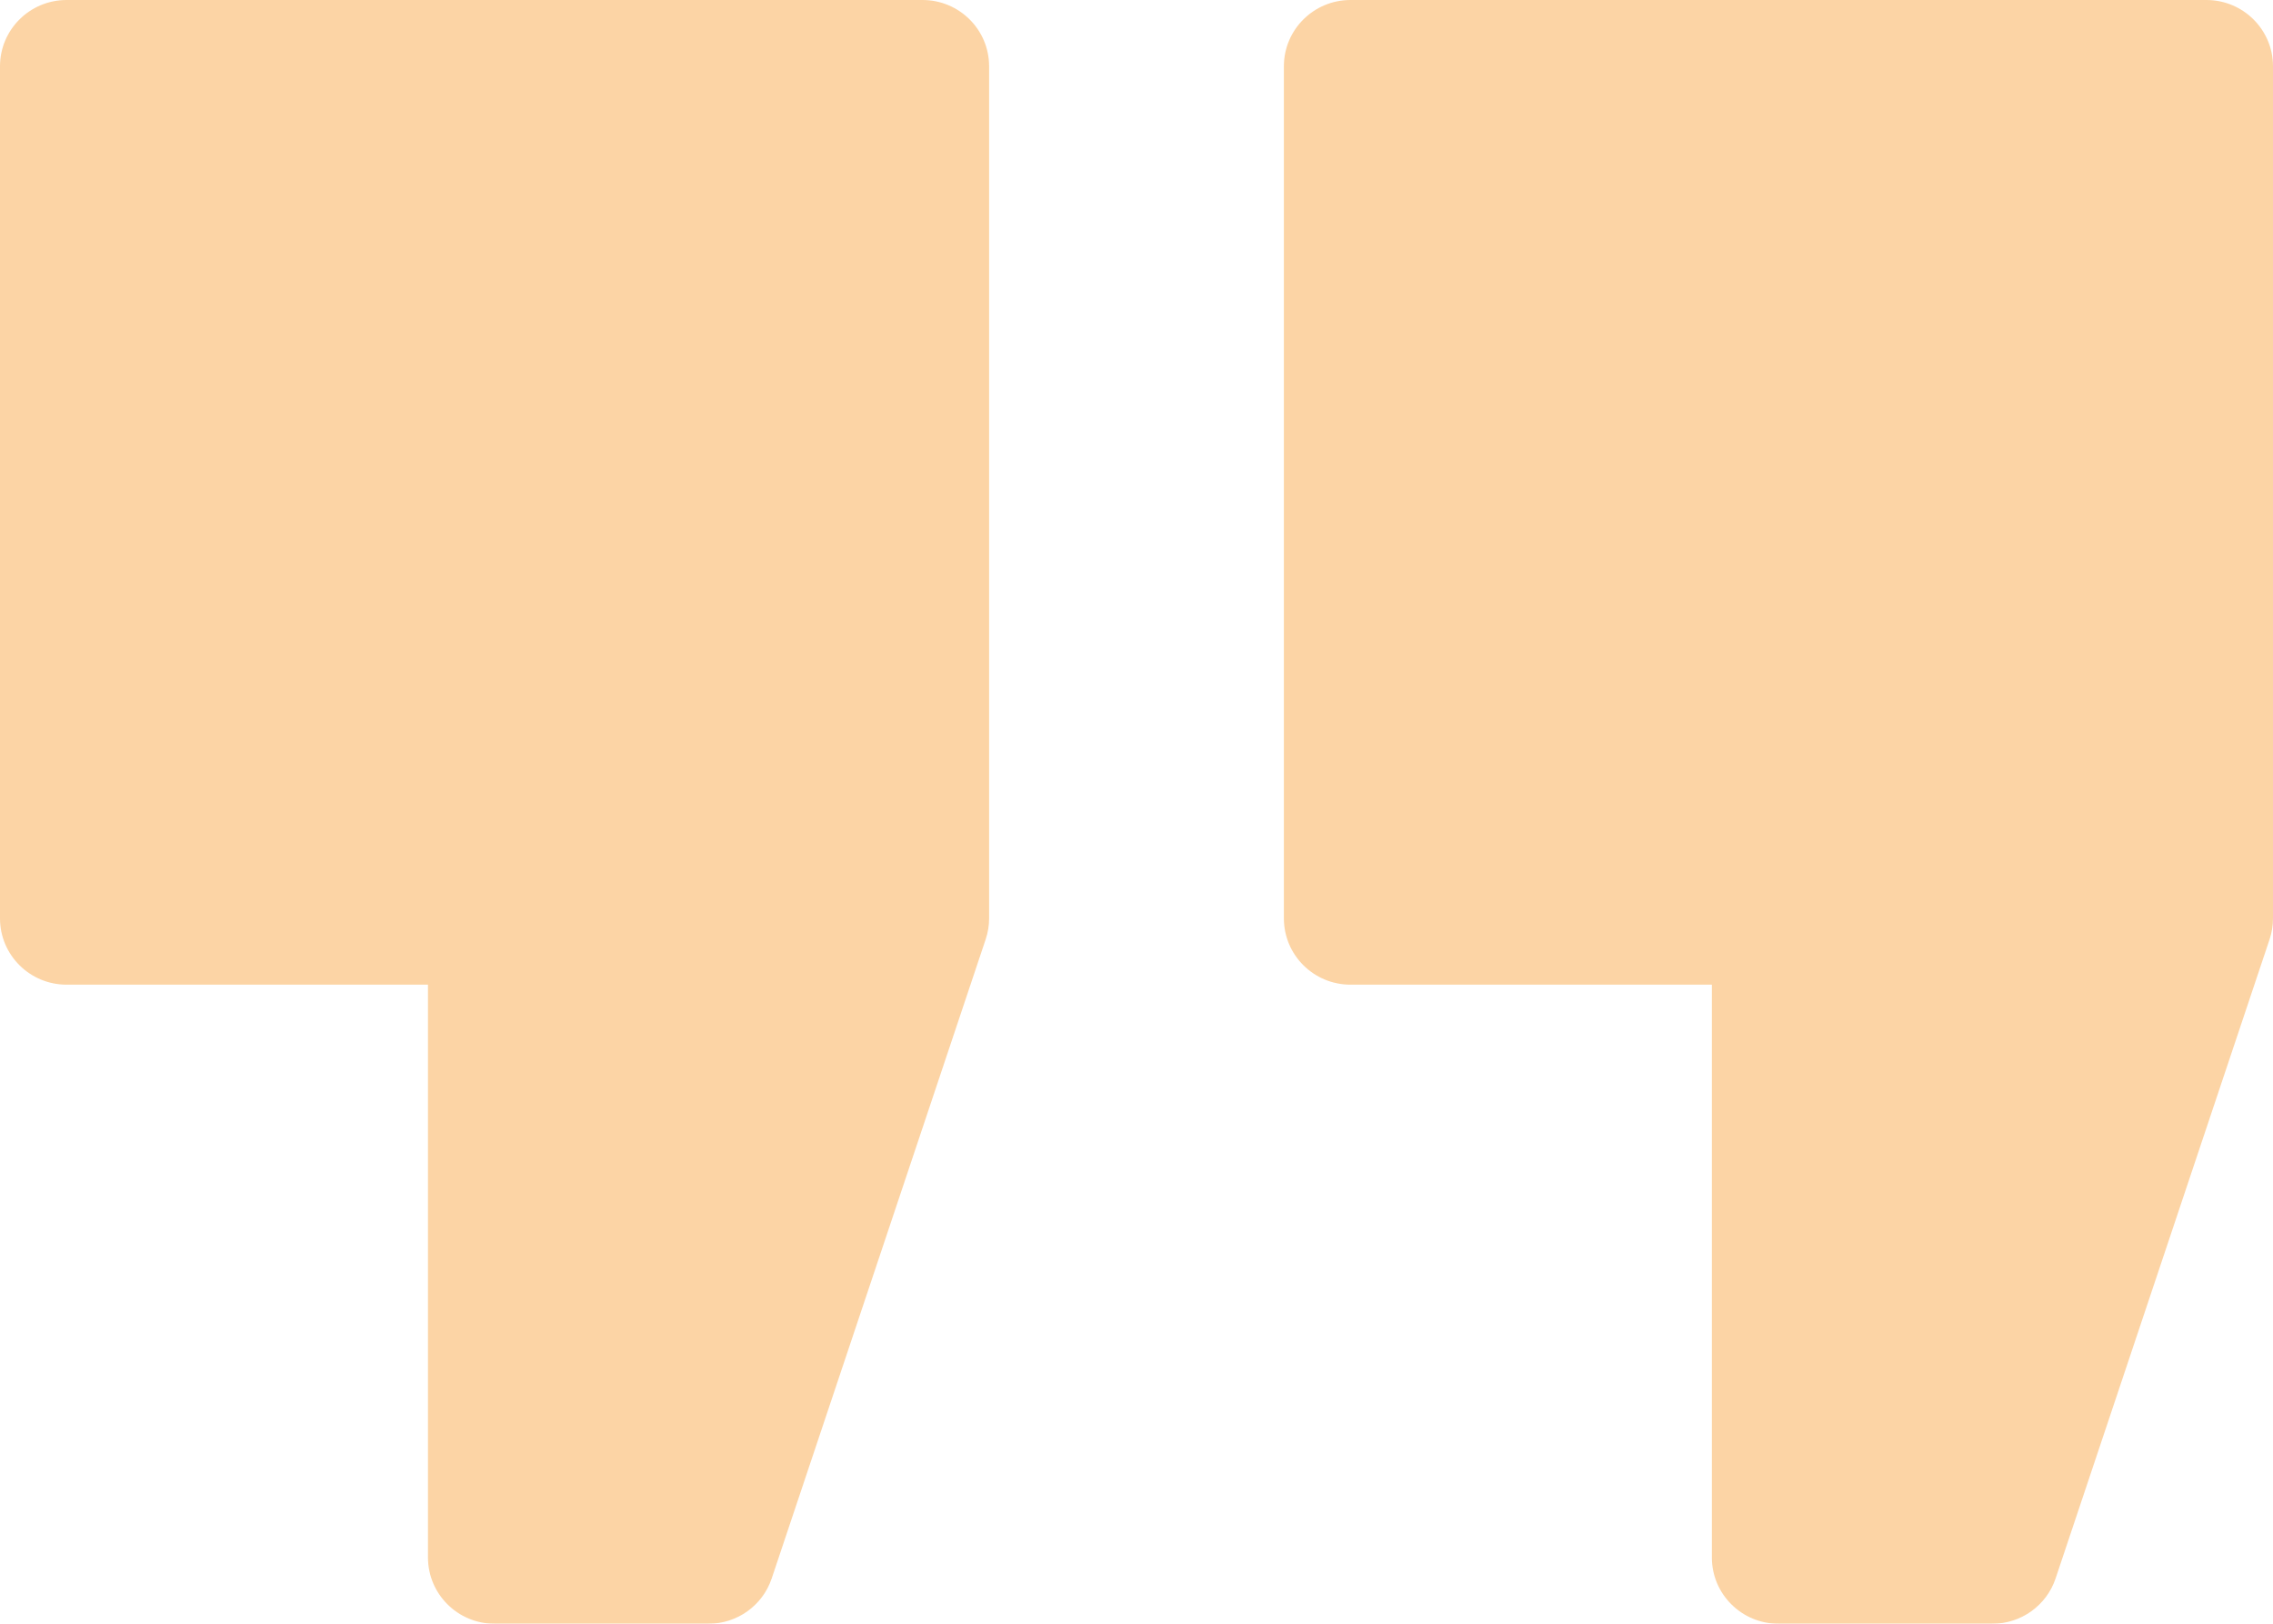 <svg width="70" height="50" viewBox="0 0 70 50" fill="none" xmlns="http://www.w3.org/2000/svg">
<g opacity="0.4">
<path d="M28.41 0H2.051C0.918 0 0 0.914 0 2.041V28.28C0 29.407 0.918 30.321 2.051 30.321H13.18V47.959C13.18 49.086 14.098 50 15.23 50H21.821C22.703 50 23.487 49.438 23.766 48.604L30.355 28.925C30.425 28.717 30.461 28.499 30.461 28.28V2.041C30.461 0.914 29.543 0 28.41 0Z" fill="#F7941D"/>
<path d="M67.949 0H41.59C40.457 0 39.539 0.914 39.539 2.041V28.28C39.539 29.407 40.457 30.321 41.59 30.321H52.719V47.959C52.719 49.086 53.637 50 54.77 50H61.36C62.242 50 63.026 49.438 63.305 48.604L69.895 28.925C69.964 28.717 70 28.499 70 28.28V2.041C70 0.914 69.082 0 67.949 0Z" fill="#F7941D"/>
</g>
</svg>
